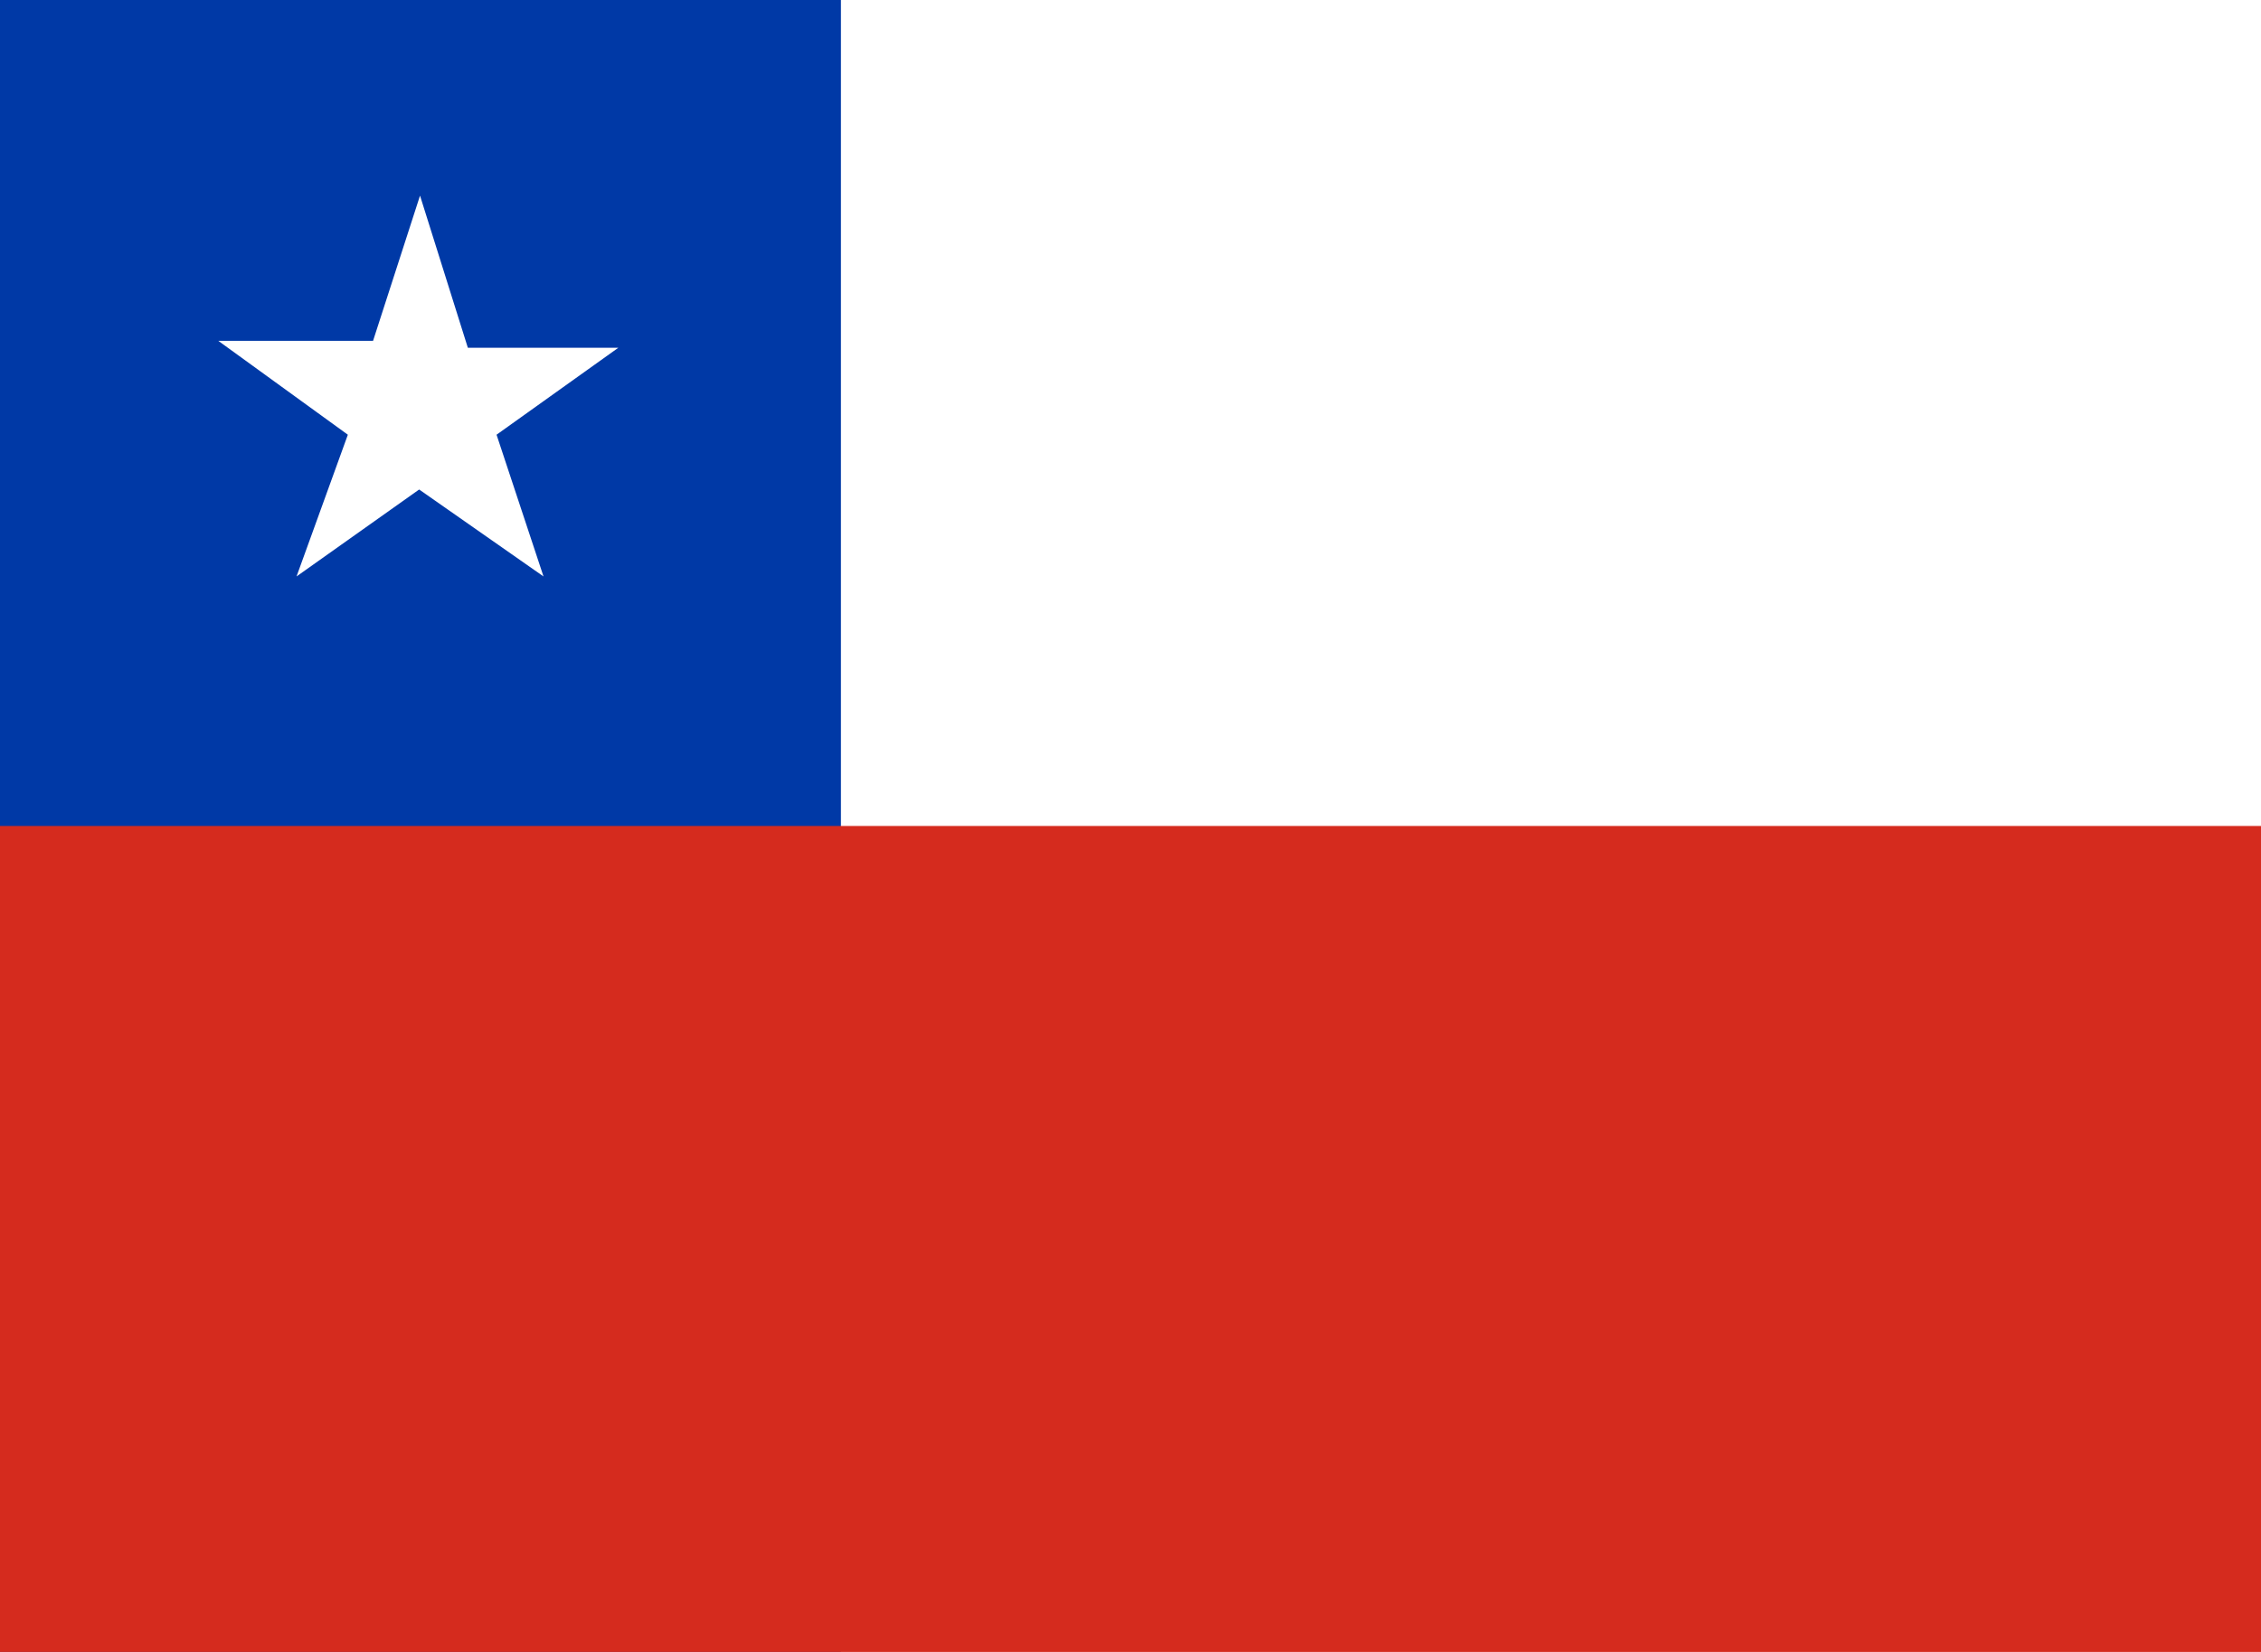<svg xmlns="http://www.w3.org/2000/svg" viewBox="0 0 26 19"><defs><style>.cls-1{fill:#0039a6;}.cls-2{fill:#fff;}.cls-3{fill:#d52b1e;}</style></defs><title>Artboard 1</title><g id="Chile"><path class="cls-1" d="M0-.17H29V19.17H0Z"/><path class="cls-2" d="M9.67-.17V19.17H29V-.17ZM4.83,2.25,4.29,3.92H2.51L4,5,3.41,6.63l1.41-1,1.43,1L5.71,5l1.4-1H5.38Z"/><path class="cls-3" d="M29,19.17H0V9.5H29"/></g></svg>